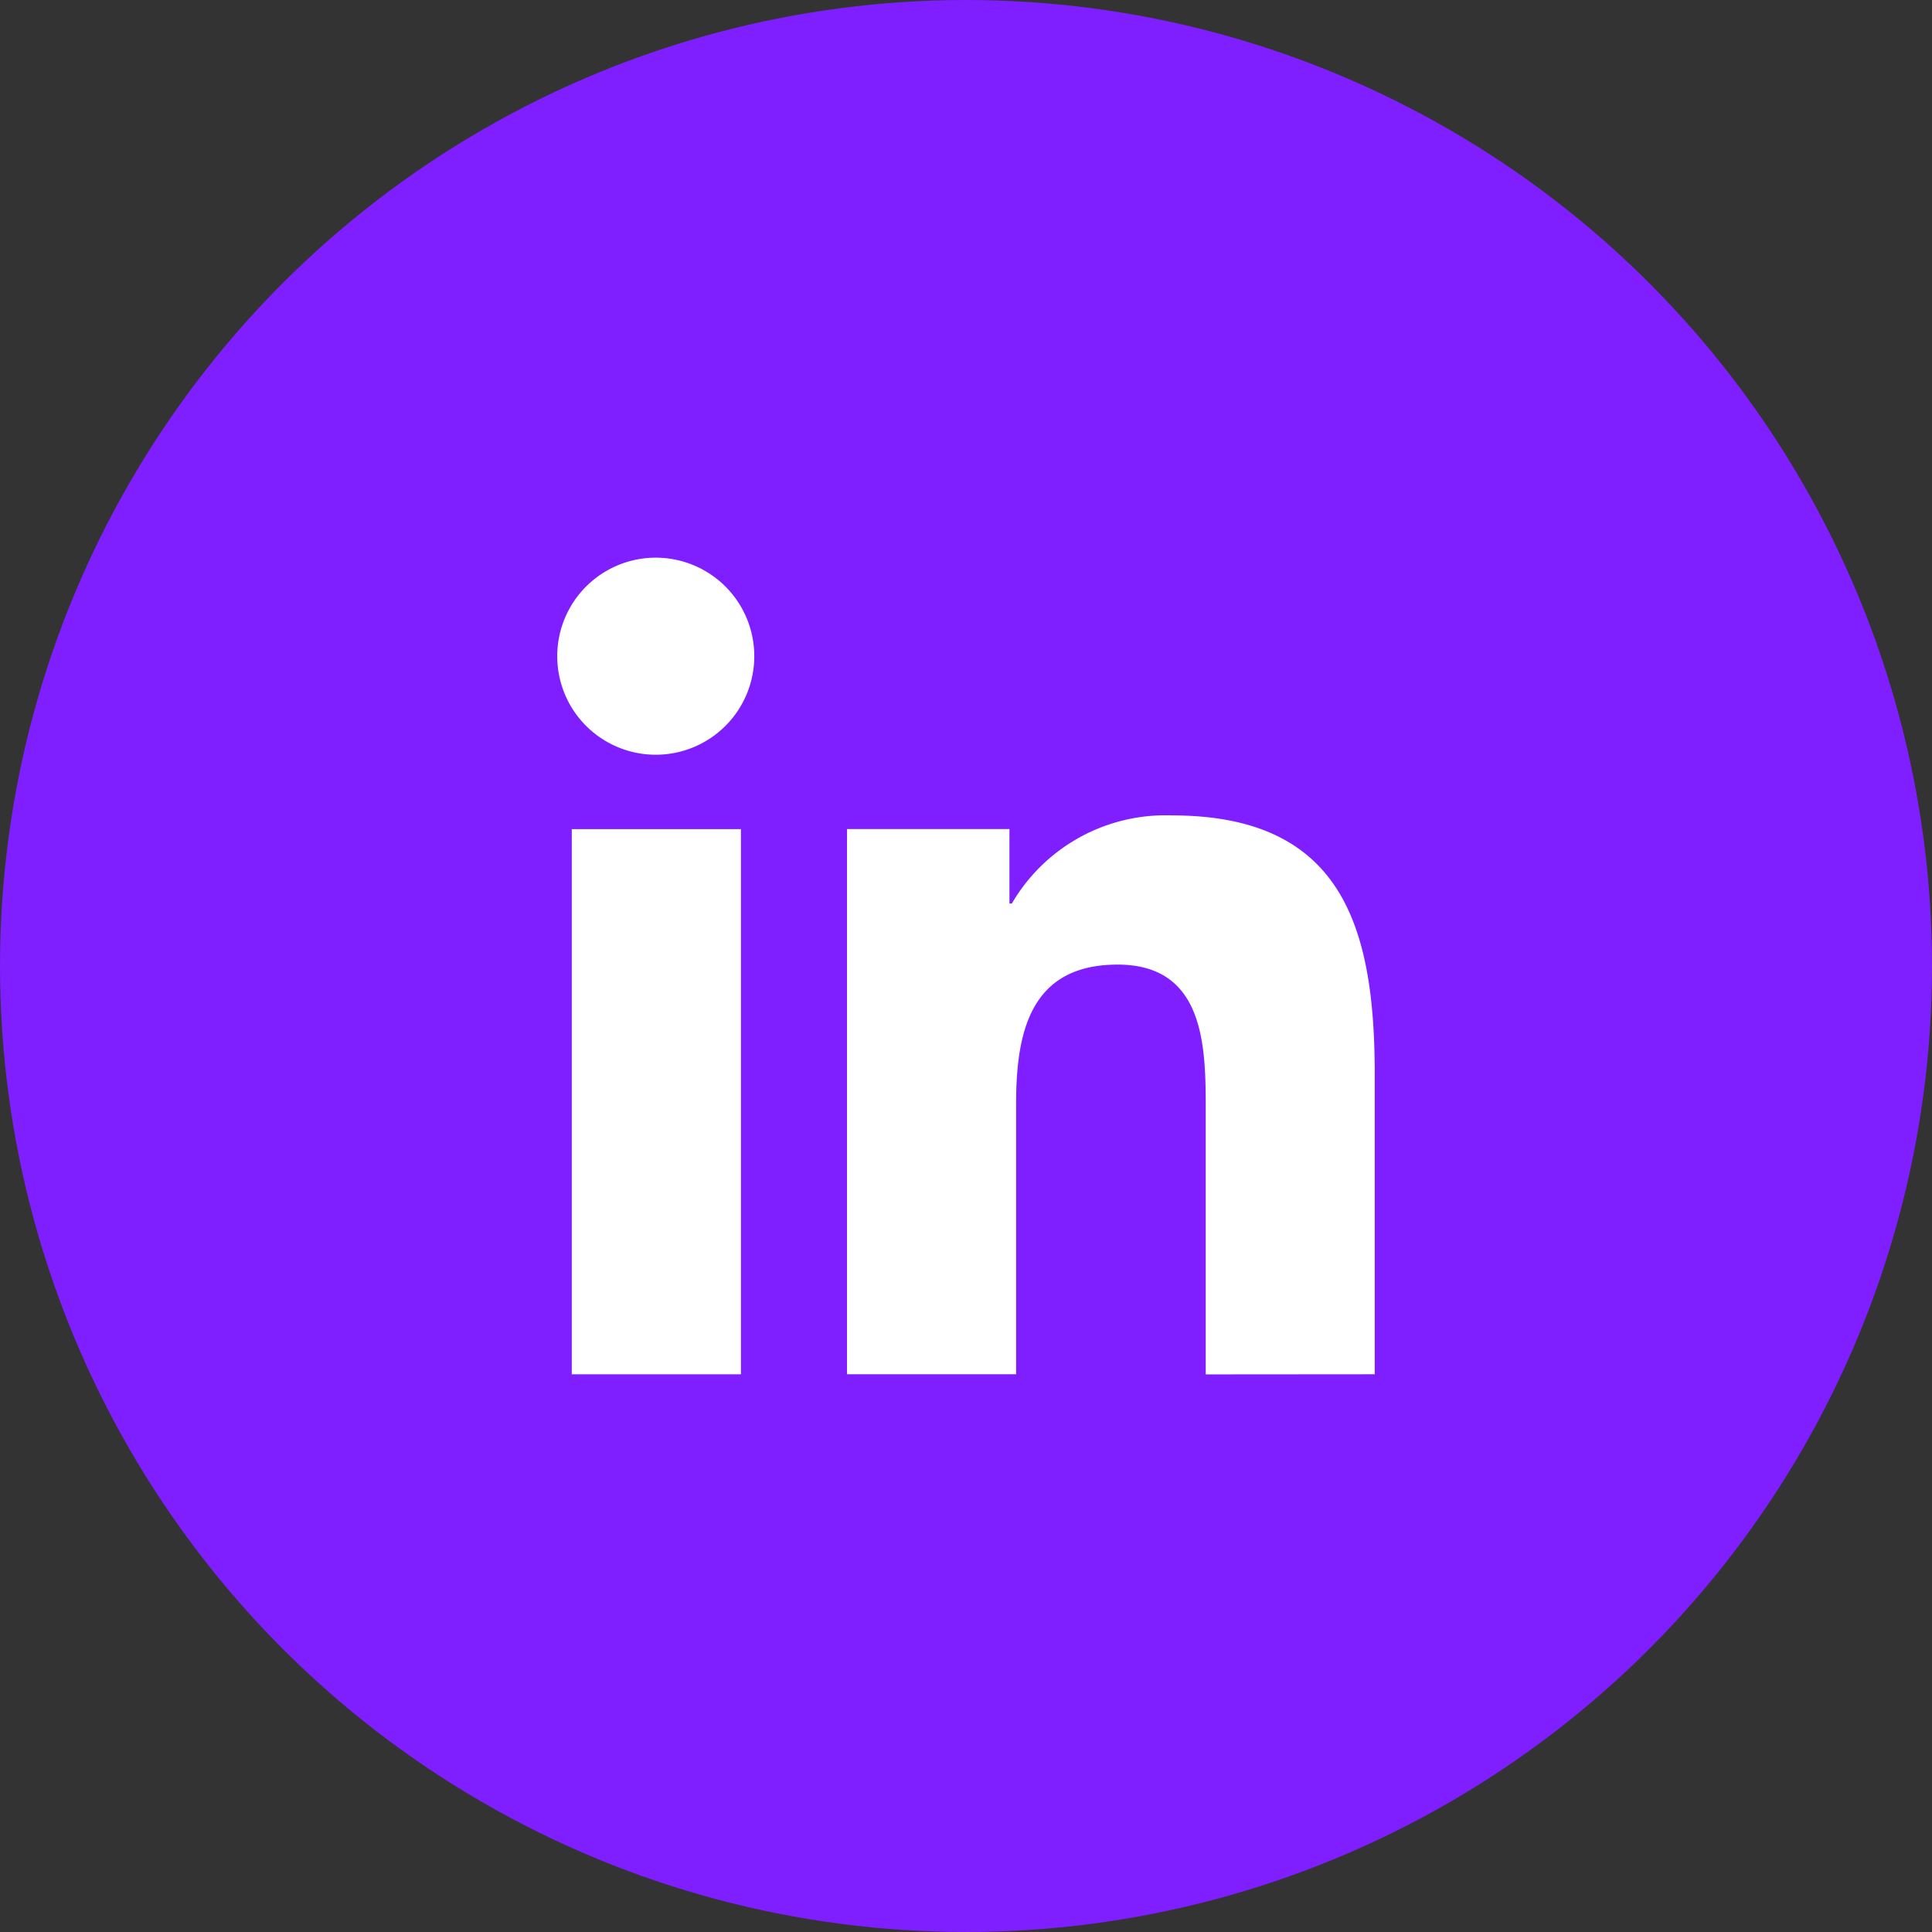 <svg xmlns="http://www.w3.org/2000/svg" width="57" height="57" viewBox="0 0 57 57">
  <rect x="0" y="0" width="57" height="57" fill="#333333" stroke="none"/>
  <g id="Group_2888" data-name="Group 2888" transform="translate(-1044 -1521)">
    <circle id="Ellipse_411" data-name="Ellipse 411" cx="28.5" cy="28.5" r="28.5" transform="translate(1044 1521)" fill="#7f1eff"/>
    <g id="Group_2621" data-name="Group 2621" transform="translate(16051.613 -7463.615)">
      <path id="Path_169" data-name="Path 169" d="M24.053,24.062h.006V15.226c0-4.322-.931-7.652-5.983-7.652a5.246,5.246,0,0,0-4.724,2.6h-.07V7.977H8.489V24.061h4.989V16.1c0-2.1.4-4.124,2.995-4.124,2.559,0,2.6,2.394,2.6,4.259v7.831Z" transform="translate(-14991.113 9001.098)" fill="#fff"/>
      <path id="Path_170" data-name="Path 170" d="M.4,7.977H5.391V24.061H.4Z" transform="translate(-14991.144 9001.1)" fill="#fff"/>
      <path id="Path_171" data-name="Path 171" d="M2.894,0A2.907,2.907,0,1,0,5.787,2.893,2.907,2.907,0,0,0,2.894,0Z" transform="translate(-14991.146 9001.068)" fill="#fff"/>
    </g>
  </g>
</svg>
